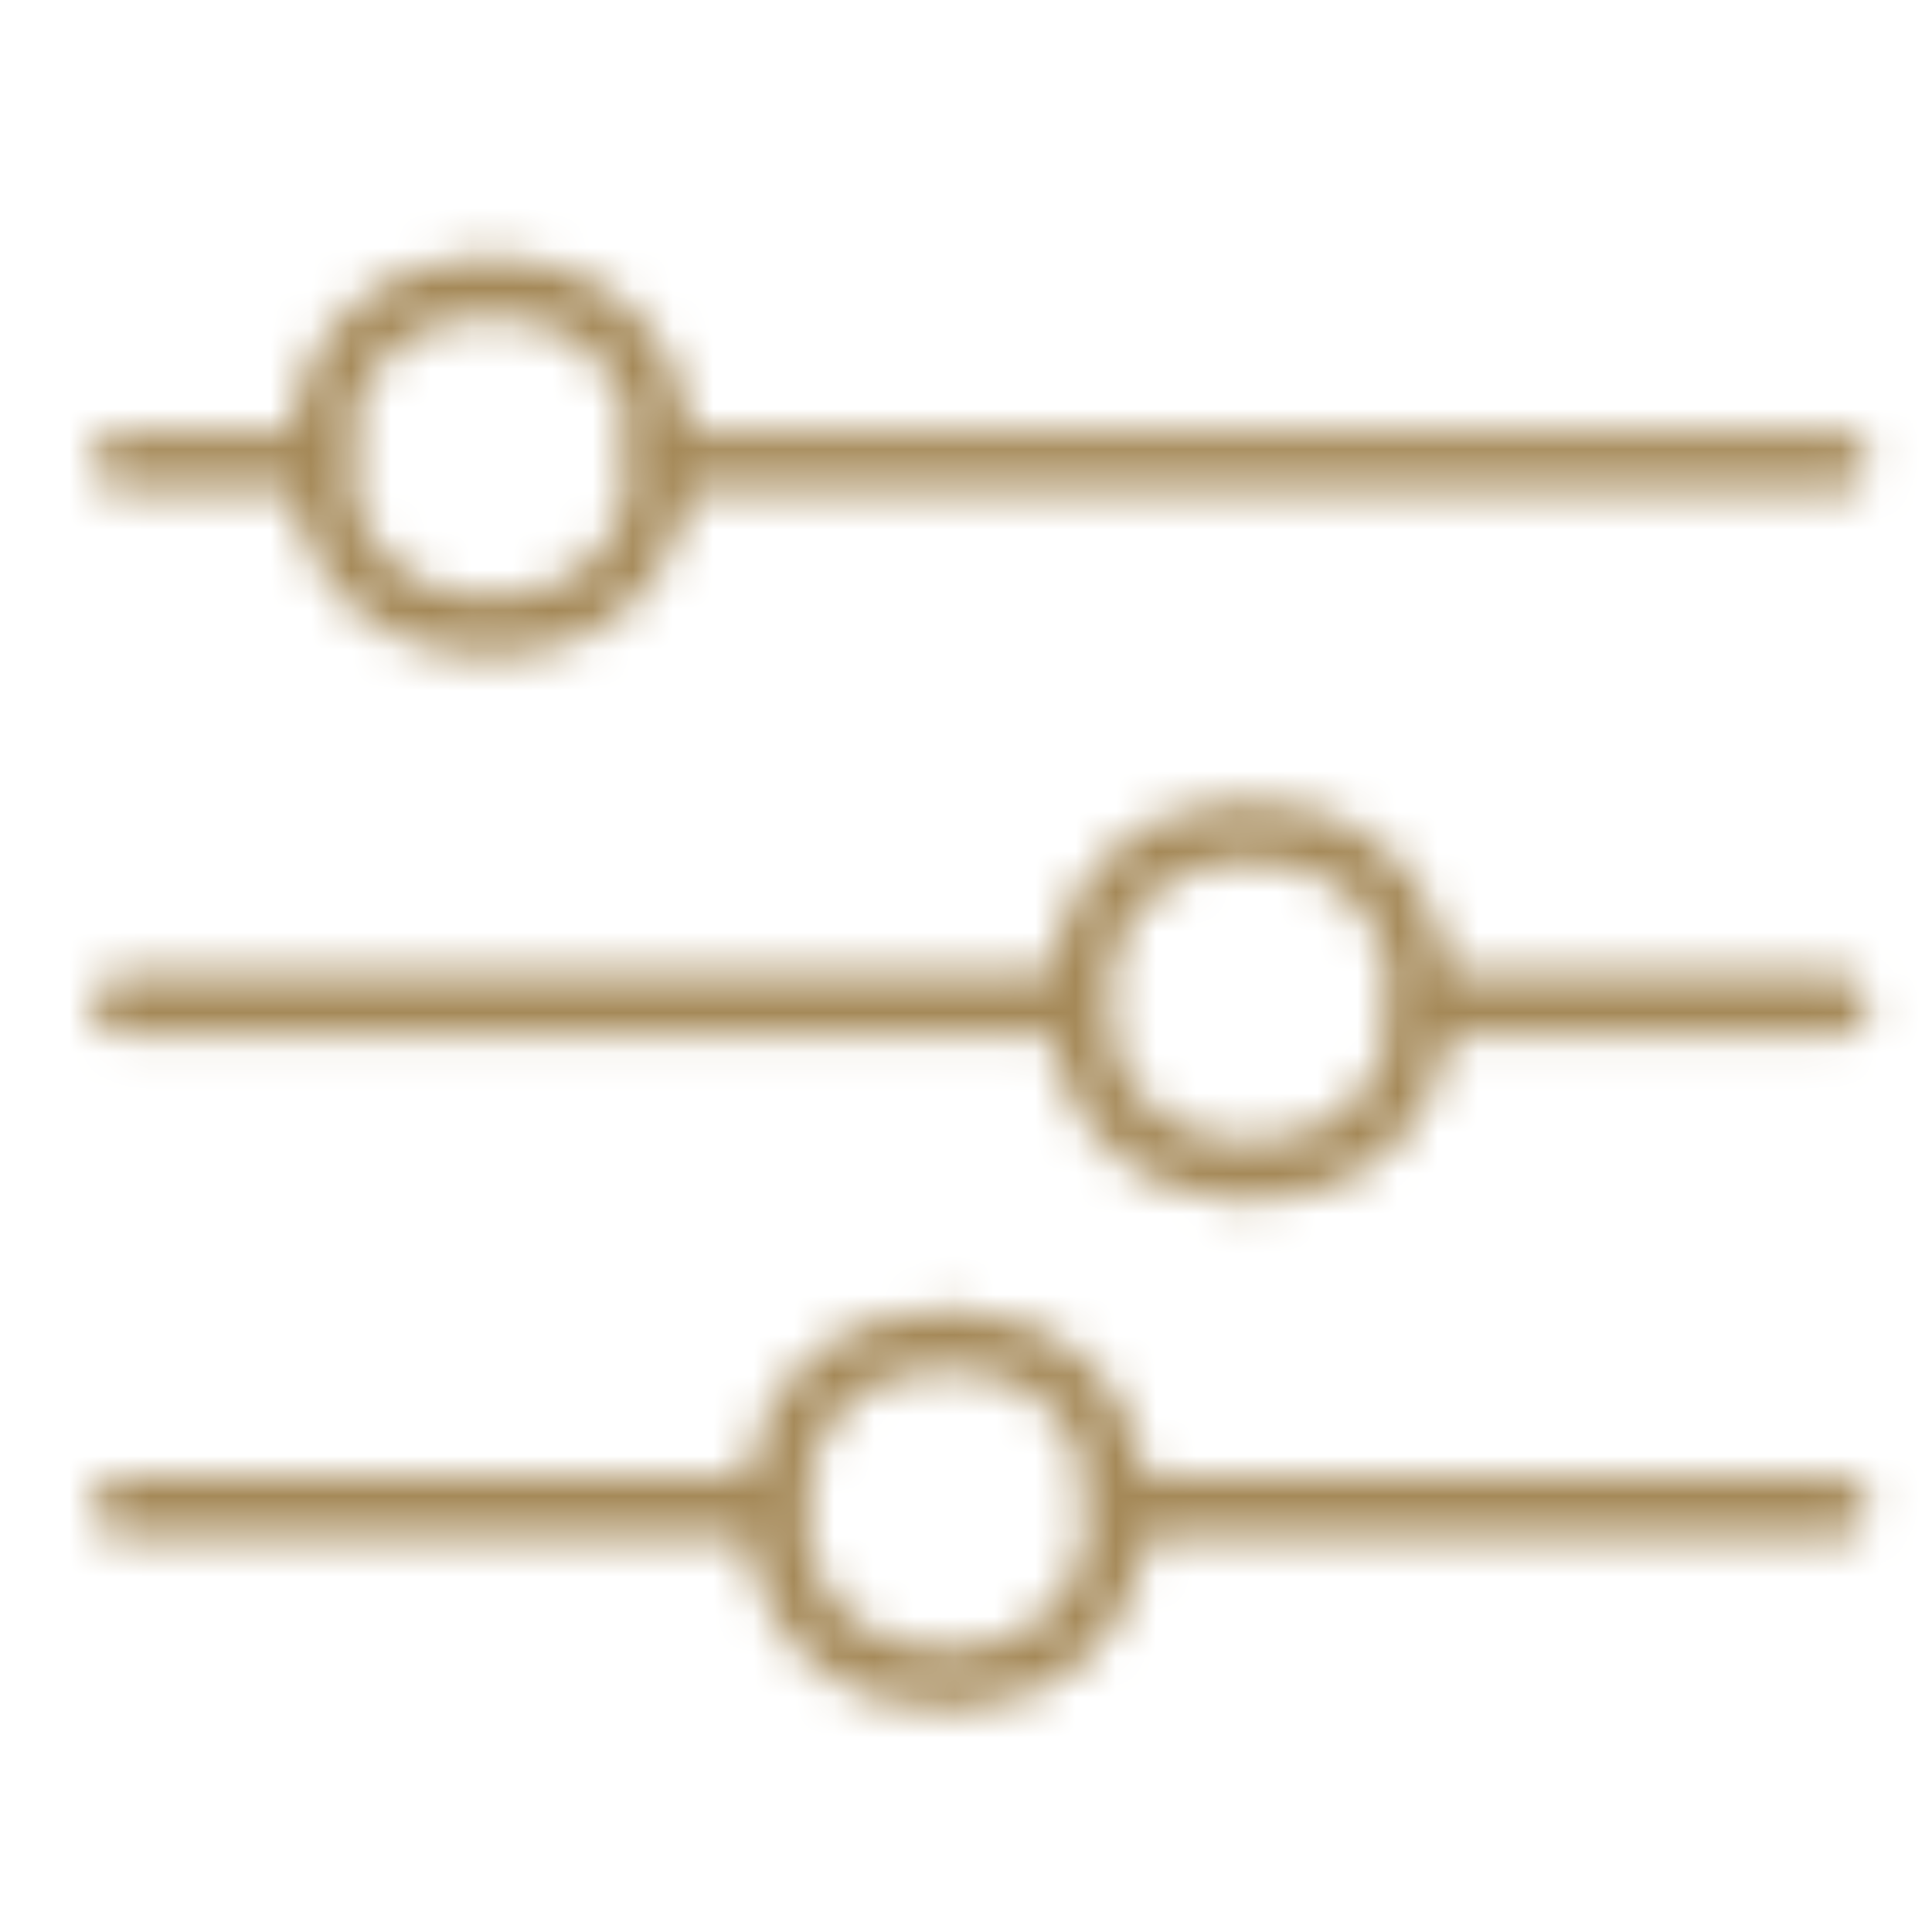 <svg id="Warstwa_1" data-name="Warstwa 1" xmlns="http://www.w3.org/2000/svg" xmlns:xlink="http://www.w3.org/1999/xlink" viewBox="0 0 48 48"><defs><style>.cls-1{fill:none;stroke:#fff;stroke-linecap:round;stroke-linejoin:round;stroke-width:1.5px;}.cls-2{mask:url(#mask);}.cls-3{fill:url(#Gradient_bez_nazwy_23);}</style><mask id="mask" x="0.22" y="0.66" width="47.56" height="47.06" maskUnits="userSpaceOnUse"><line class="cls-1" x1="27.76" y1="37.44" x2="45.67" y2="37.44"/><line class="cls-1" x1="3.05" y1="37.44" x2="19.03" y2="37.44"/><line class="cls-1" x1="35.45" y1="24.97" x2="45.67" y2="24.97"/><line class="cls-1" x1="3.05" y1="24.97" x2="26.58" y2="24.97"/><line class="cls-1" x1="16.43" y1="11.47" x2="45.67" y2="11.47"/><line class="cls-1" x1="3.05" y1="11.47" x2="7.83" y2="11.47"/><circle class="cls-1" cx="12.19" cy="11.35" r="4.24"/><circle class="cls-1" cx="31.05" cy="24.88" r="4.24"/><circle class="cls-1" cx="23.52" cy="37.5" r="4.24"/></mask><linearGradient id="Gradient_bez_nazwy_23" x1="0.22" y1="24.2" x2="47.78" y2="24.2" gradientUnits="userSpaceOnUse"><stop offset="0" stop-color="#a58958"/><stop offset="1" stop-color="#a58958"/></linearGradient></defs><g class="cls-2"><rect class="cls-3" x="0.22" y="0.66" width="47.56" height="47.06"/></g></svg>